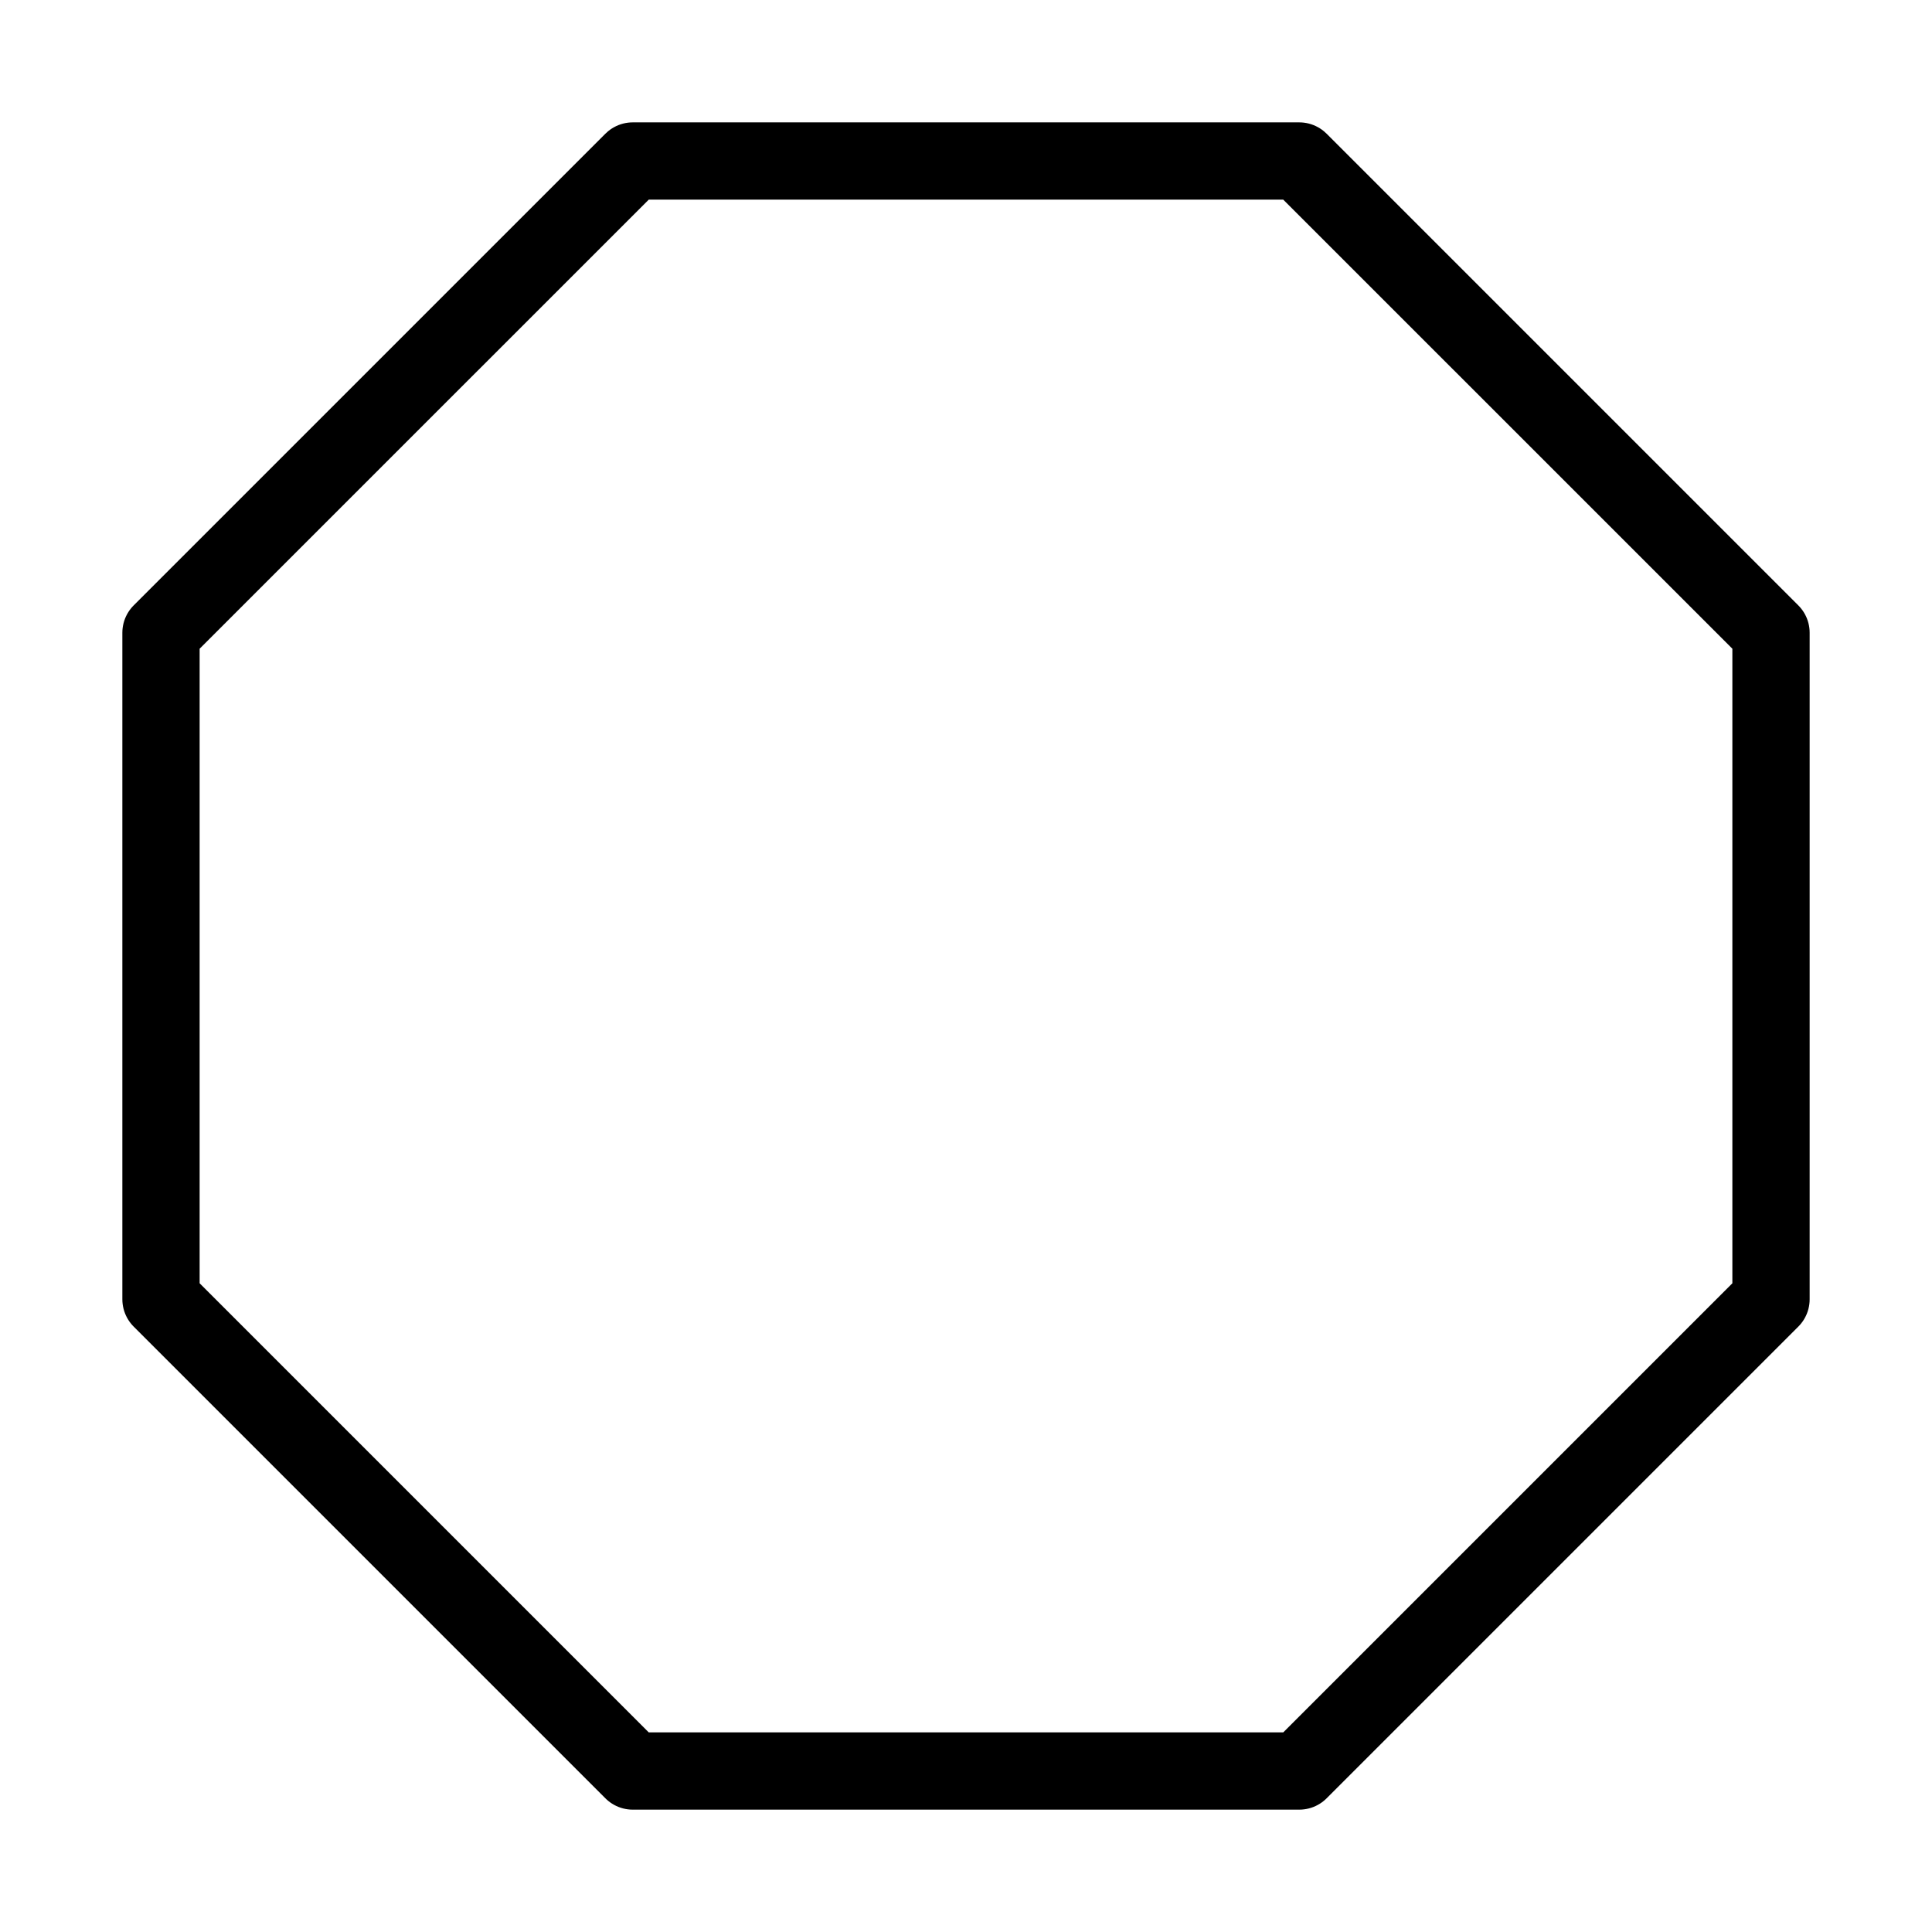 <svg width="100" height="100" viewBox="0 0 100 100" fill="none" xmlns="http://www.w3.org/2000/svg">
  <path 
    d="M32.75 8.334H67.25L91.667 32.75V67.25L67.25 91.667H32.75L8.333 67.25V32.75L32.75 8.334Z" 
    stroke="black" 
    stroke-width="4" 
    stroke-linecap="round" 
    stroke-linejoin="round">
    <animateTransform
      attributeName="transform"
      type="rotate"
      from="0 50 50"
      to="360 50 50"
      dur="3s"
      repeatCount="indefinite"
    />
  </path>
</svg>